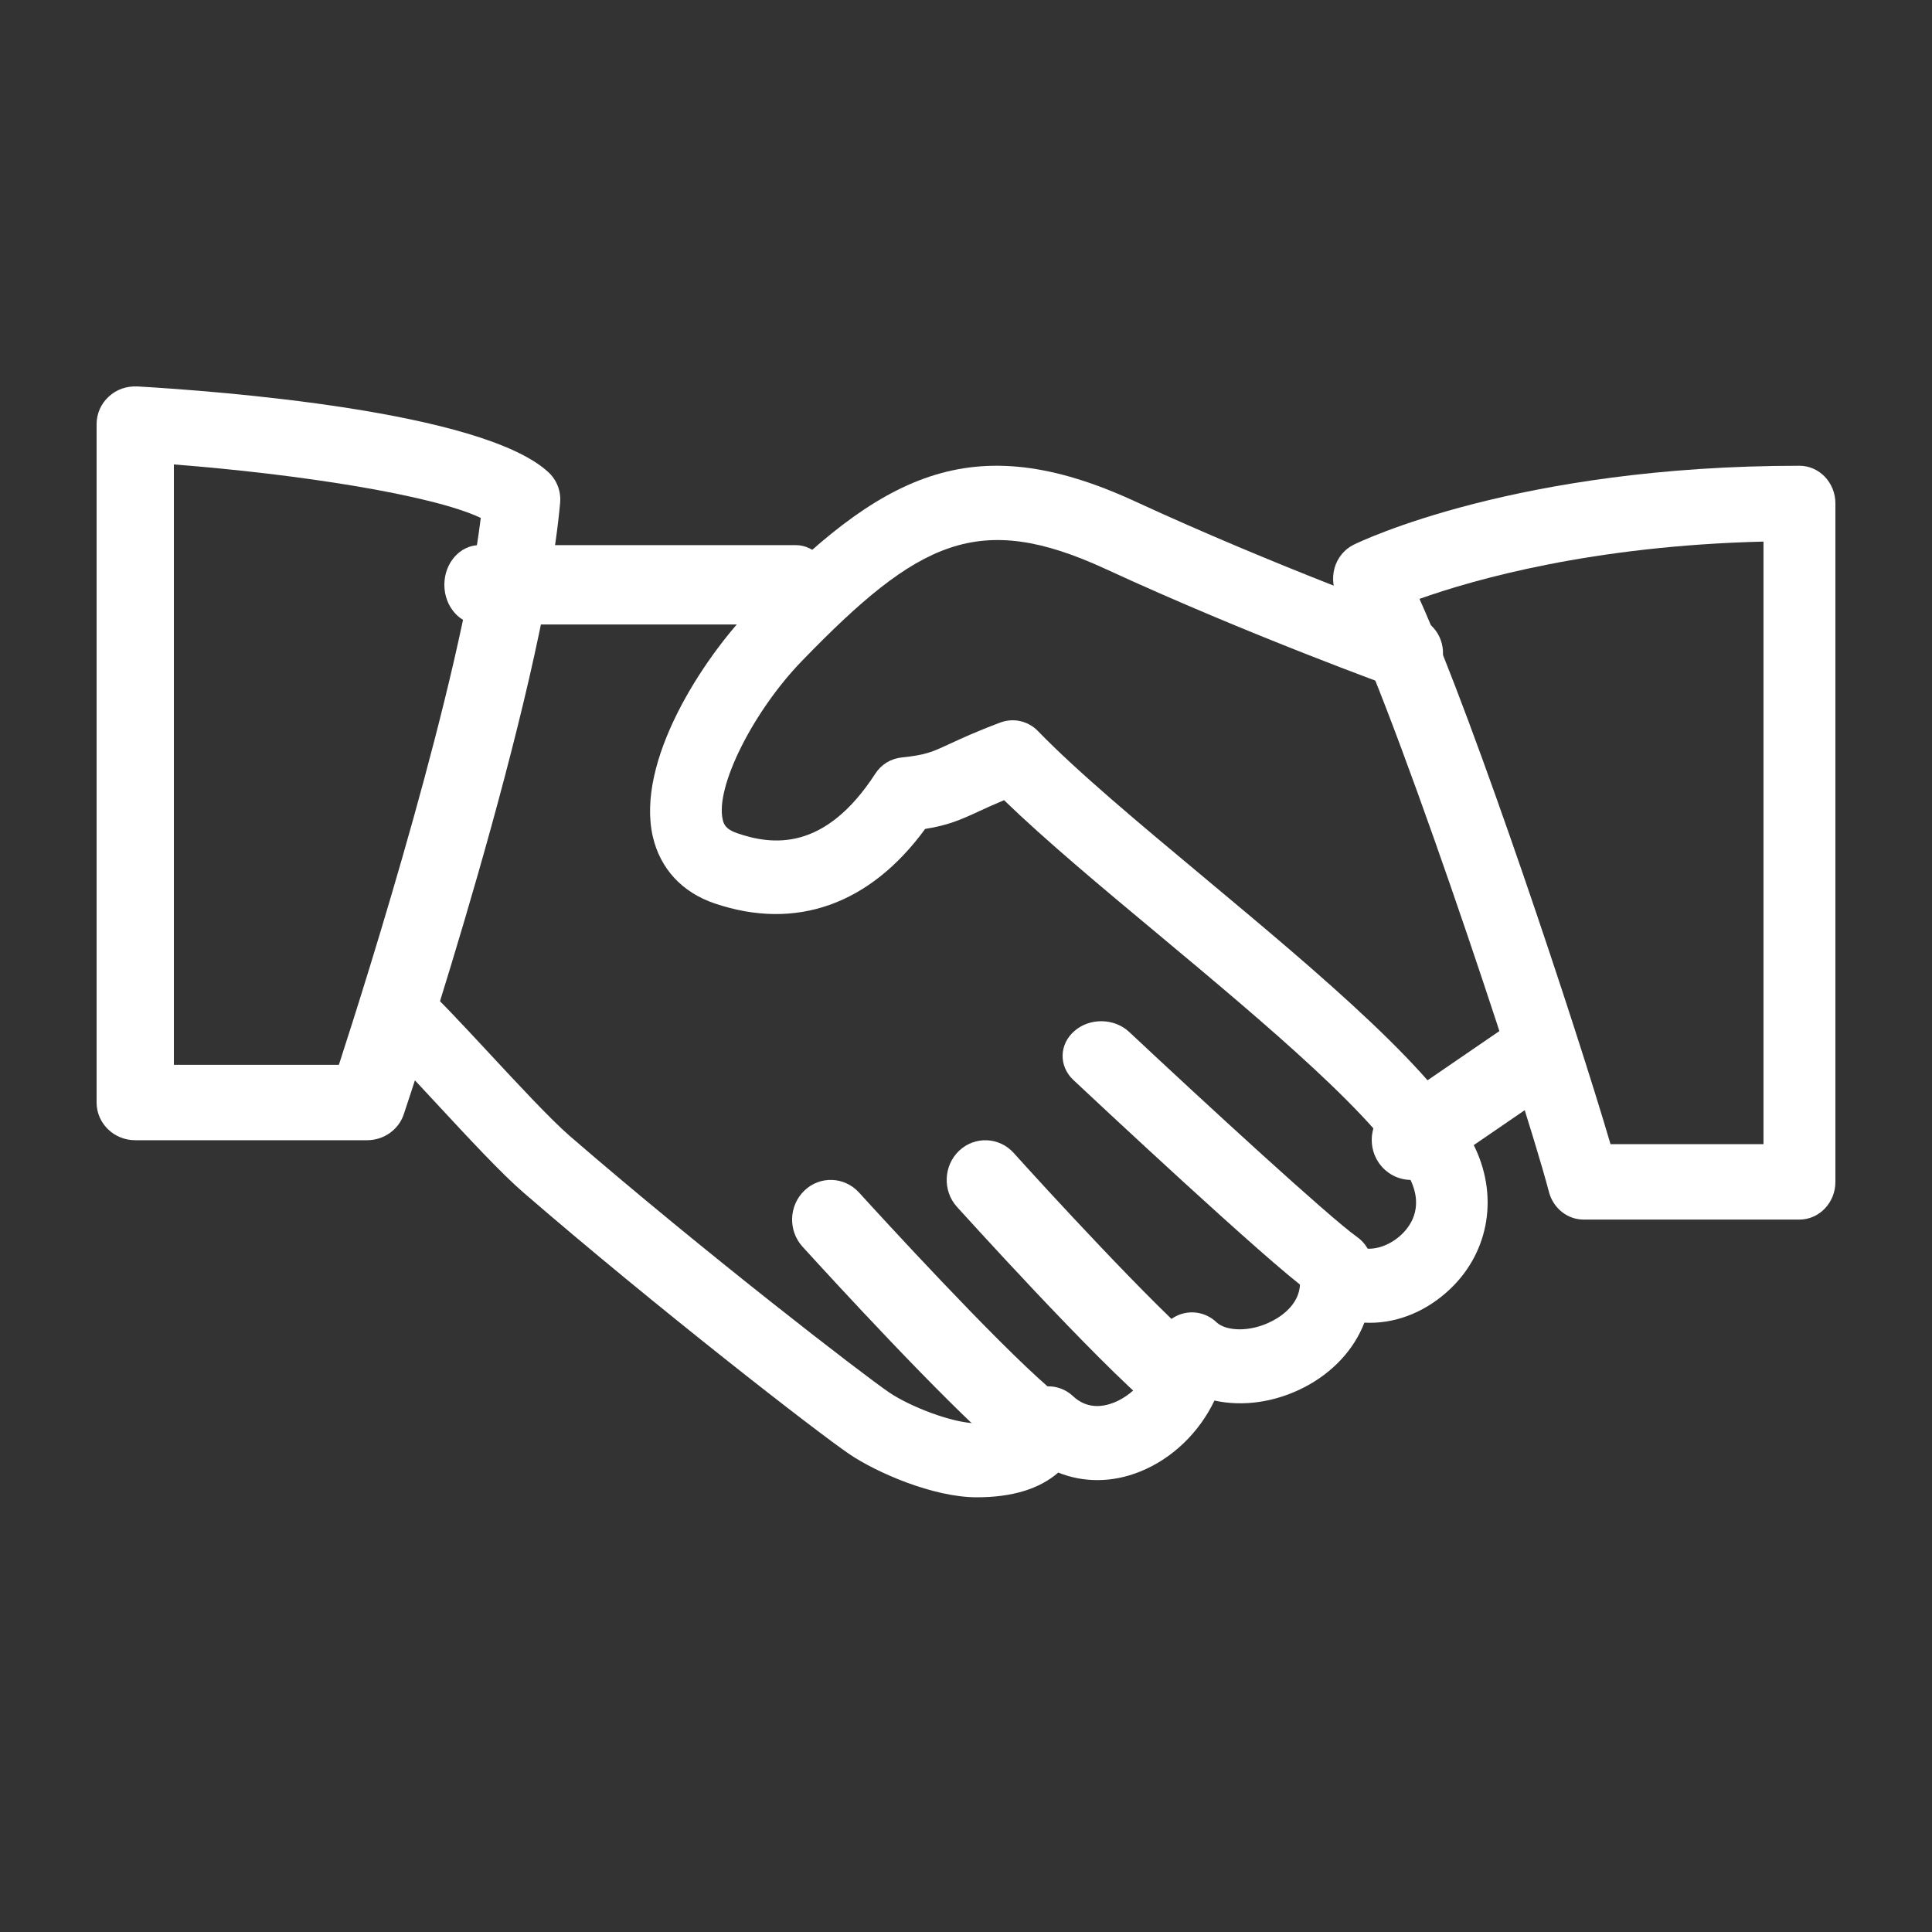 <?xml version="1.0" encoding="UTF-8"?>
<svg width="40px" height="40px" viewBox="0 0 40 40" version="1.1" xmlns="http://www.w3.org/2000/svg" xmlns:xlink="http://www.w3.org/1999/xlink">
    <rect x="0" y="0" width="40" height="40" fill="#333333" stroke="none"/>
    <!-- Generator: Sketch 52.6 (67491) - http://www.bohemiancoding.com/sketch -->
    <title>icon/hand</title>
    <desc>Created with Sketch.</desc>
    <g id="icon/hand" stroke="none" stroke-width="1" fill="none" fill-rule="evenodd">
        <g id="hand" transform="translate(2, 8)" fill="#FFFFFF">
            <path d="M28.545,15.775 C27.846,14.27 25.343,12.182 22.926,10.164 C21.577,9.039 20.303,7.976 19.491,7.137 C19.288,6.926 18.983,6.858 18.714,6.958 C18.214,7.145 17.905,7.289 17.662,7.401 C17.29,7.573 17.166,7.631 16.665,7.683 C16.444,7.706 16.245,7.828 16.122,8.018 C15.072,9.638 13.985,9.5 13.258,9.249 C13.027,9.169 12.985,9.067 12.963,8.969 C12.807,8.296 13.59,6.73 14.604,5.683 C17.017,3.192 18.261,2.568 20.89,3.78 C23.872,5.156 26.86,6.233 26.889,6.244 C27.28,6.383 27.7,6.172 27.835,5.772 C27.969,5.372 27.765,4.935 27.378,4.796 C27.348,4.785 24.42,3.729 21.497,2.379 C18.092,0.809 16.224,1.843 13.555,4.598 C12.54,5.646 11.16,7.767 11.516,9.322 C11.669,9.984 12.121,10.475 12.792,10.703 C14.475,11.276 16.01,10.728 17.154,9.162 C17.626,9.087 17.883,8.976 18.269,8.797 C18.408,8.733 18.572,8.657 18.788,8.567 C19.638,9.39 20.784,10.348 21.992,11.354 C24.175,13.176 26.65,15.242 27.207,16.437 C27.482,17.027 27.186,17.412 26.986,17.588 C26.692,17.848 26.289,17.931 26.071,17.773 C25.83,17.603 25.517,17.592 25.269,17.746 C25.02,17.899 24.88,18.189 24.911,18.486 C24.962,18.973 24.53,19.252 24.342,19.349 C23.867,19.597 23.371,19.554 23.186,19.376 C22.978,19.177 22.679,19.119 22.415,19.22 C22.151,19.322 21.966,19.574 21.94,19.865 C21.895,20.367 21.534,20.85 21.063,21.039 C20.836,21.128 20.507,21.181 20.211,20.902 C20.027,20.731 19.772,20.665 19.532,20.724 C19.29,20.786 19.096,20.967 19.011,21.207 C18.983,21.284 18.919,21.468 18.224,21.468 C17.73,21.468 16.84,21.123 16.405,20.826 C15.884,20.472 12.615,17.956 9.792,15.516 C9.396,15.171 8.71,14.433 8.104,13.78 C7.566,13.201 7.075,12.675 6.822,12.454 C6.506,12.179 6.038,12.22 5.775,12.545 C5.511,12.868 5.55,13.352 5.863,13.625 C6.093,13.826 6.539,14.312 7.03,14.84 C7.693,15.554 8.377,16.293 8.838,16.691 C11.603,19.08 14.926,21.659 15.588,22.108 C16.135,22.479 17.312,23 18.224,23 C18.956,23 19.519,22.827 19.91,22.488 C20.432,22.698 21.026,22.7 21.598,22.47 C22.274,22.2 22.829,21.656 23.144,20.997 C23.729,21.126 24.399,21.036 25.008,20.72 C25.603,20.41 26.034,19.937 26.248,19.384 C26.839,19.416 27.448,19.2 27.951,18.754 C28.803,18.002 29.038,16.831 28.545,15.775 Z" id="Path"></path>
            <path d="M14.473,3.286 L7.927,3.286 C7.526,3.286 7.2,3.654 7.2,4.107 C7.2,4.561 7.526,4.929 7.927,4.929 L14.473,4.929 C14.874,4.929 15.2,4.561 15.2,4.107 C15.2,3.654 14.874,3.286 14.473,3.286 Z" id="Path"></path>
            <path d="M30.262,13.511 C30.01,13.131 29.506,13.027 29.134,13.285 L26.759,14.912 C26.387,15.168 26.288,15.683 26.538,16.062 C26.696,16.299 26.952,16.429 27.214,16.429 C27.368,16.429 27.526,16.384 27.666,16.288 L30.041,14.661 C30.413,14.405 30.512,13.89 30.262,13.511 Z" id="Path"></path>
            <path d="M26.095,17.609 C25.523,17.204 22.961,14.848 21.378,13.365 C21.072,13.078 20.565,13.068 20.247,13.344 C19.927,13.618 19.917,14.074 20.223,14.36 C20.634,14.745 24.26,18.141 25.103,18.739 C25.249,18.843 25.425,18.893 25.598,18.893 C25.833,18.893 26.068,18.798 26.228,18.618 C26.502,18.308 26.442,17.855 26.095,17.609 Z" id="Path"></path>
            <path d="M22.9,19.895 C21.942,19.108 19.534,16.481 18.99,15.873 C18.689,15.538 18.185,15.518 17.859,15.823 C17.534,16.131 17.512,16.652 17.811,16.985 C17.84,17.016 20.713,20.202 21.9,21.178 C22.048,21.298 22.225,21.357 22.4,21.357 C22.633,21.357 22.867,21.25 23.025,21.05 C23.301,20.695 23.244,20.177 22.9,19.895 Z" id="Path"></path>
            <path d="M19.716,20.728 C18.575,19.741 16.241,17.191 15.785,16.69 C15.482,16.358 14.975,16.34 14.654,16.65 C14.33,16.961 14.314,17.48 14.615,17.811 C15.271,18.532 17.505,20.963 18.684,21.985 C18.834,22.115 19.017,22.179 19.199,22.179 C19.426,22.179 19.653,22.078 19.812,21.886 C20.096,21.538 20.053,21.021 19.716,20.728 Z" id="Path"></path>
            <path d="M9.351,1.774 C7.979,0.507 2.496,0.096 0.848,0.001 C0.621,-0.01 0.411,0.063 0.251,0.212 C0.091,0.358 0,0.564 0,0.78 L0,14.827 C0,15.258 0.358,15.607 0.8,15.607 L5.6,15.607 C5.946,15.607 6.253,15.39 6.36,15.069 C6.477,14.719 9.234,6.466 9.597,2.408 C9.618,2.17 9.528,1.936 9.351,1.774 Z M5.016,14.046 L1.6,14.046 L1.6,1.616 C4.171,1.815 6.946,2.245 7.954,2.723 C7.53,6.141 5.611,12.214 5.016,14.046 Z" id="Shape" fill-rule="nonzero"></path>
            <path d="M35.255,1.643 C29.407,1.643 26.163,3.211 26.028,3.277 C25.834,3.372 25.69,3.548 25.63,3.762 C25.571,3.976 25.6,4.206 25.712,4.396 C26.632,5.949 29.515,14.573 30.069,16.677 C30.158,17.016 30.452,17.25 30.787,17.25 L35.255,17.25 C35.666,17.25 36,16.9 36,16.47 L36,2.423 C36,1.991 35.666,1.643 35.255,1.643 Z M34.511,15.689 L31.344,15.689 C30.638,13.28 28.552,6.996 27.389,4.399 C28.526,3.995 30.967,3.3 34.511,3.213 L34.511,15.689 Z" id="Shape" fill-rule="nonzero"></path>
        </g>
    </g>
</svg>